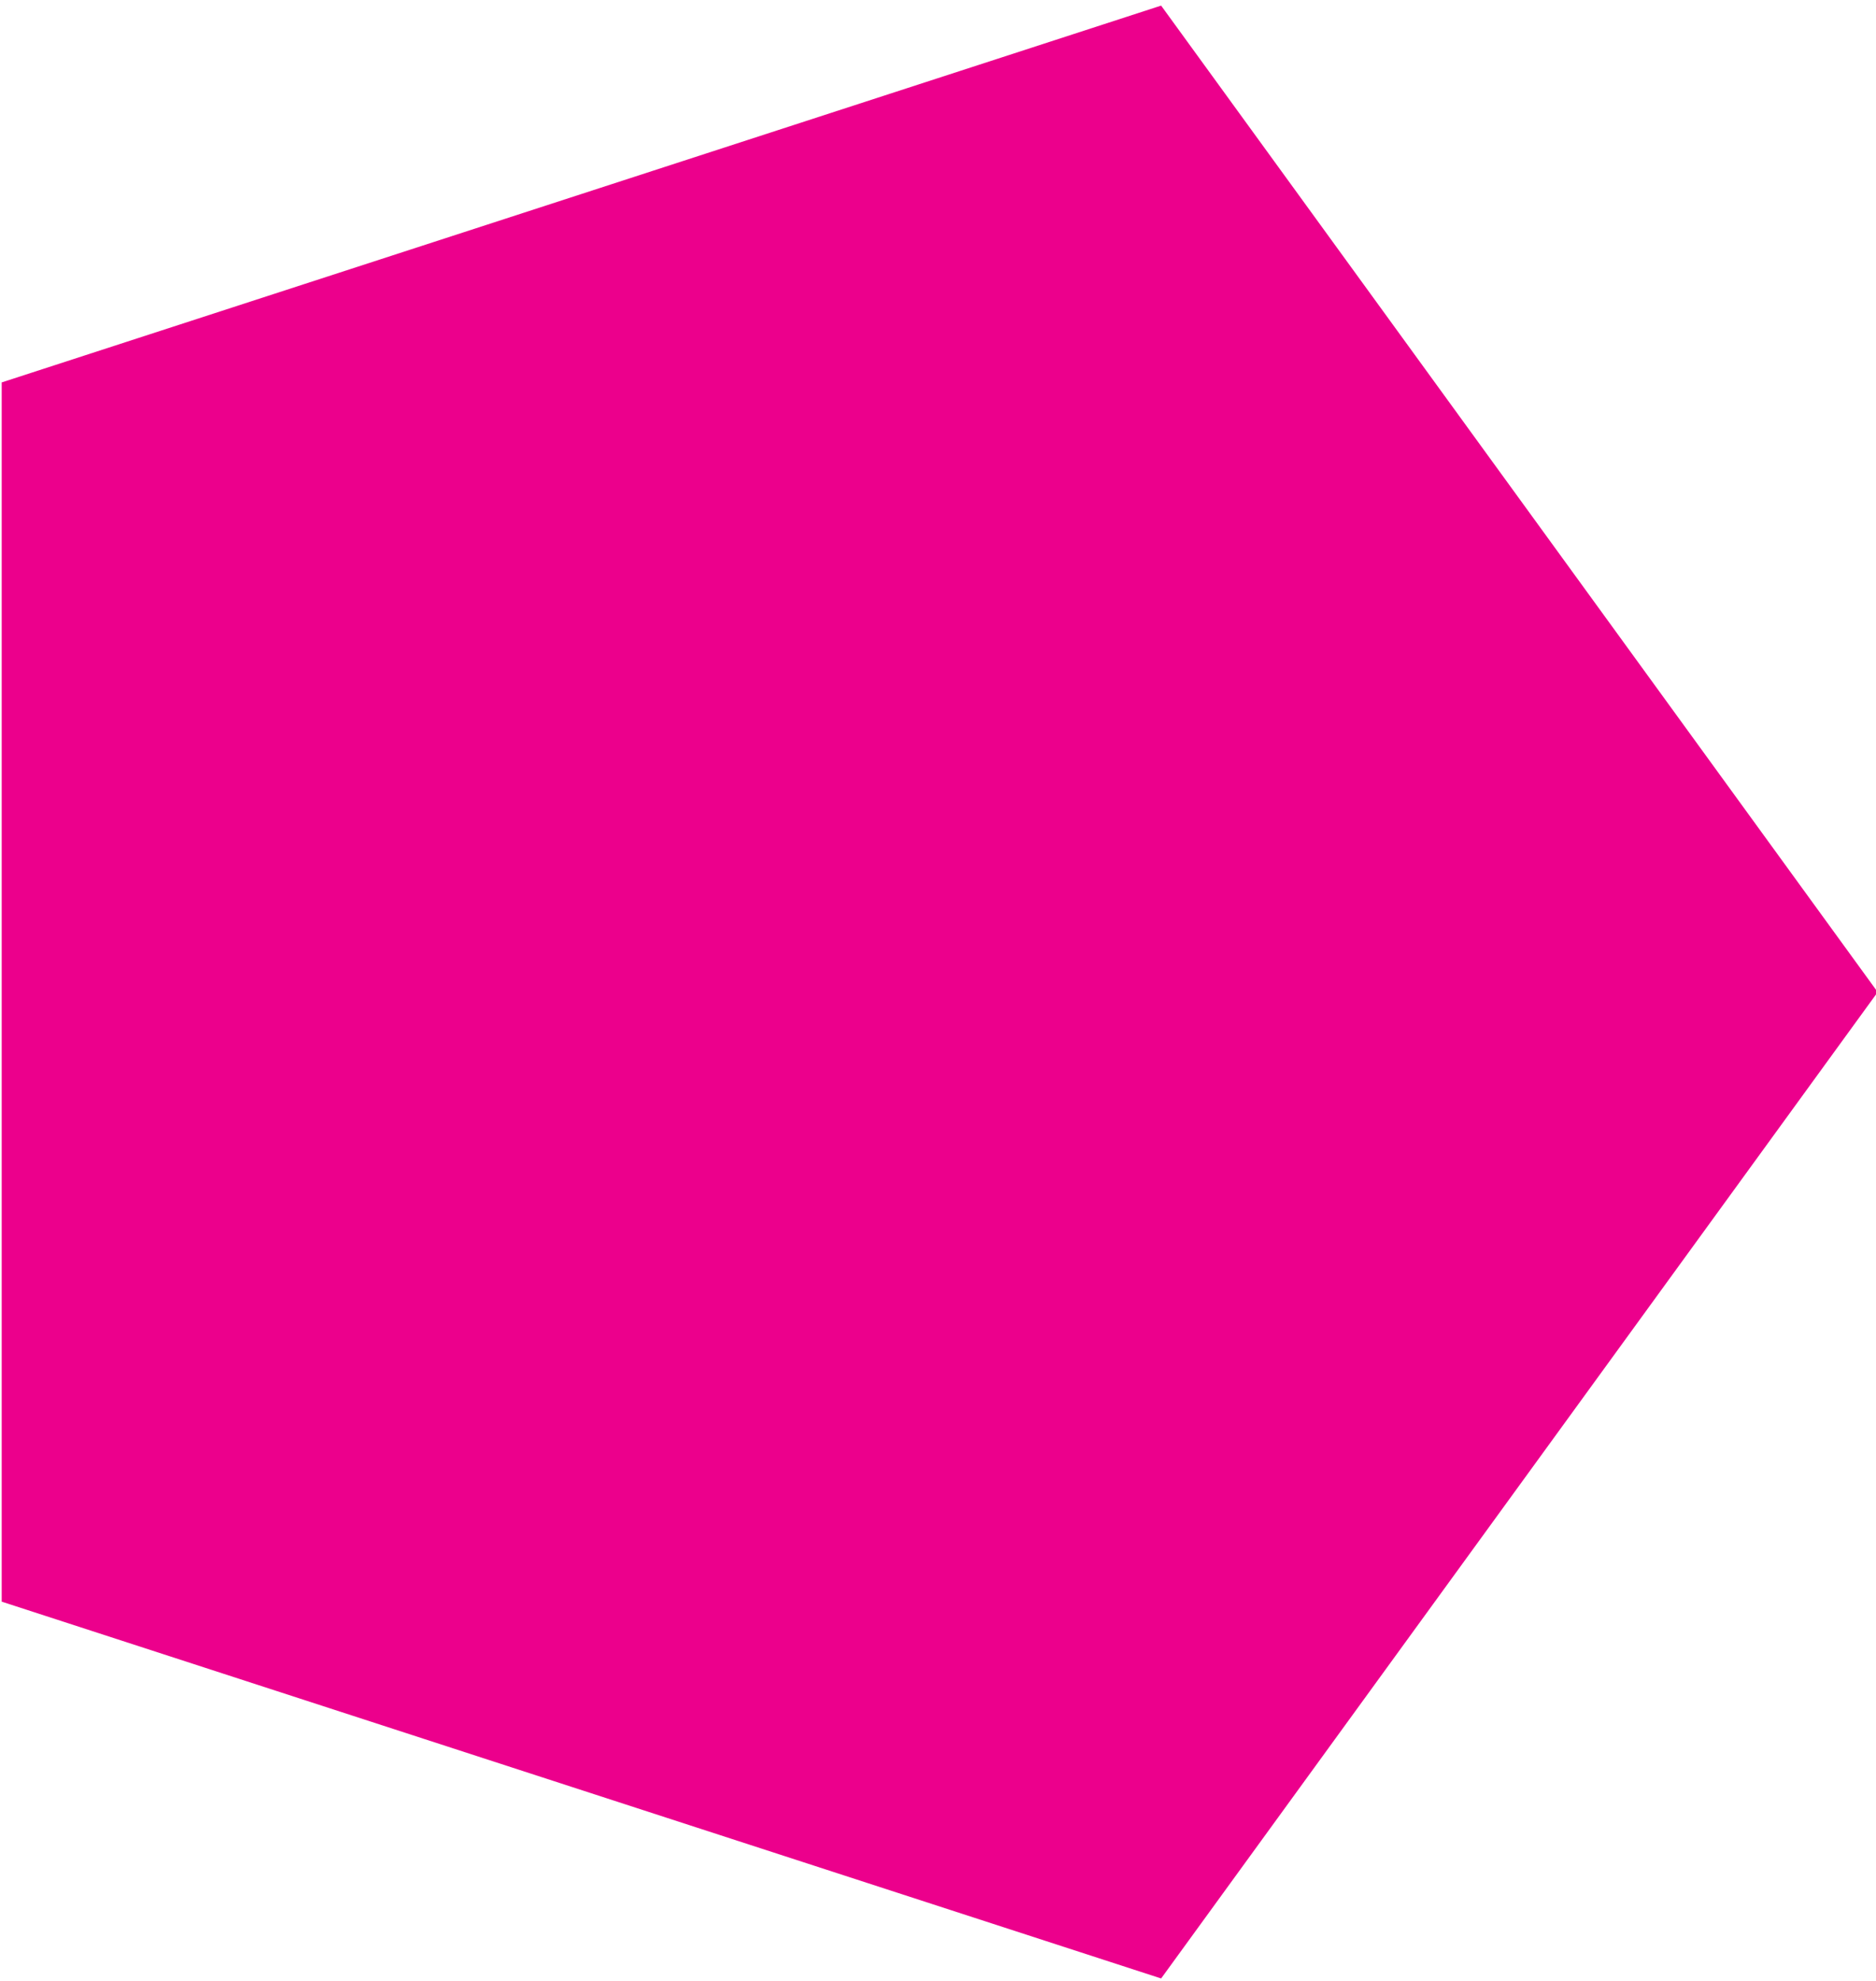 <?xml version="1.0" encoding="utf-8"?>
<!-- Generator: Adobe Illustrator 14.0.0, SVG Export Plug-In . SVG Version: 6.00 Build 43363)  -->
<!DOCTYPE svg PUBLIC "-//W3C//DTD SVG 1.1//EN" "http://www.w3.org/Graphics/SVG/1.1/DTD/svg11.dtd">
<svg version="1.1" id="award-badge" xmlns="http://www.w3.org/2000/svg" xmlns:xlink="http://www.w3.org/1999/xlink" x="0px" y="0px"
	 width="86.4px" height="91.19px" viewBox="0 0 86.4 91.19" enable-background="new 0 0 86.4 91.19" xml:space="preserve">
<polygon fill="#EC008C" points="86.478,45.676 53.476,0.258 0.078,17.606 0.078,73.739 53.476,91.087 "/>
</svg>
